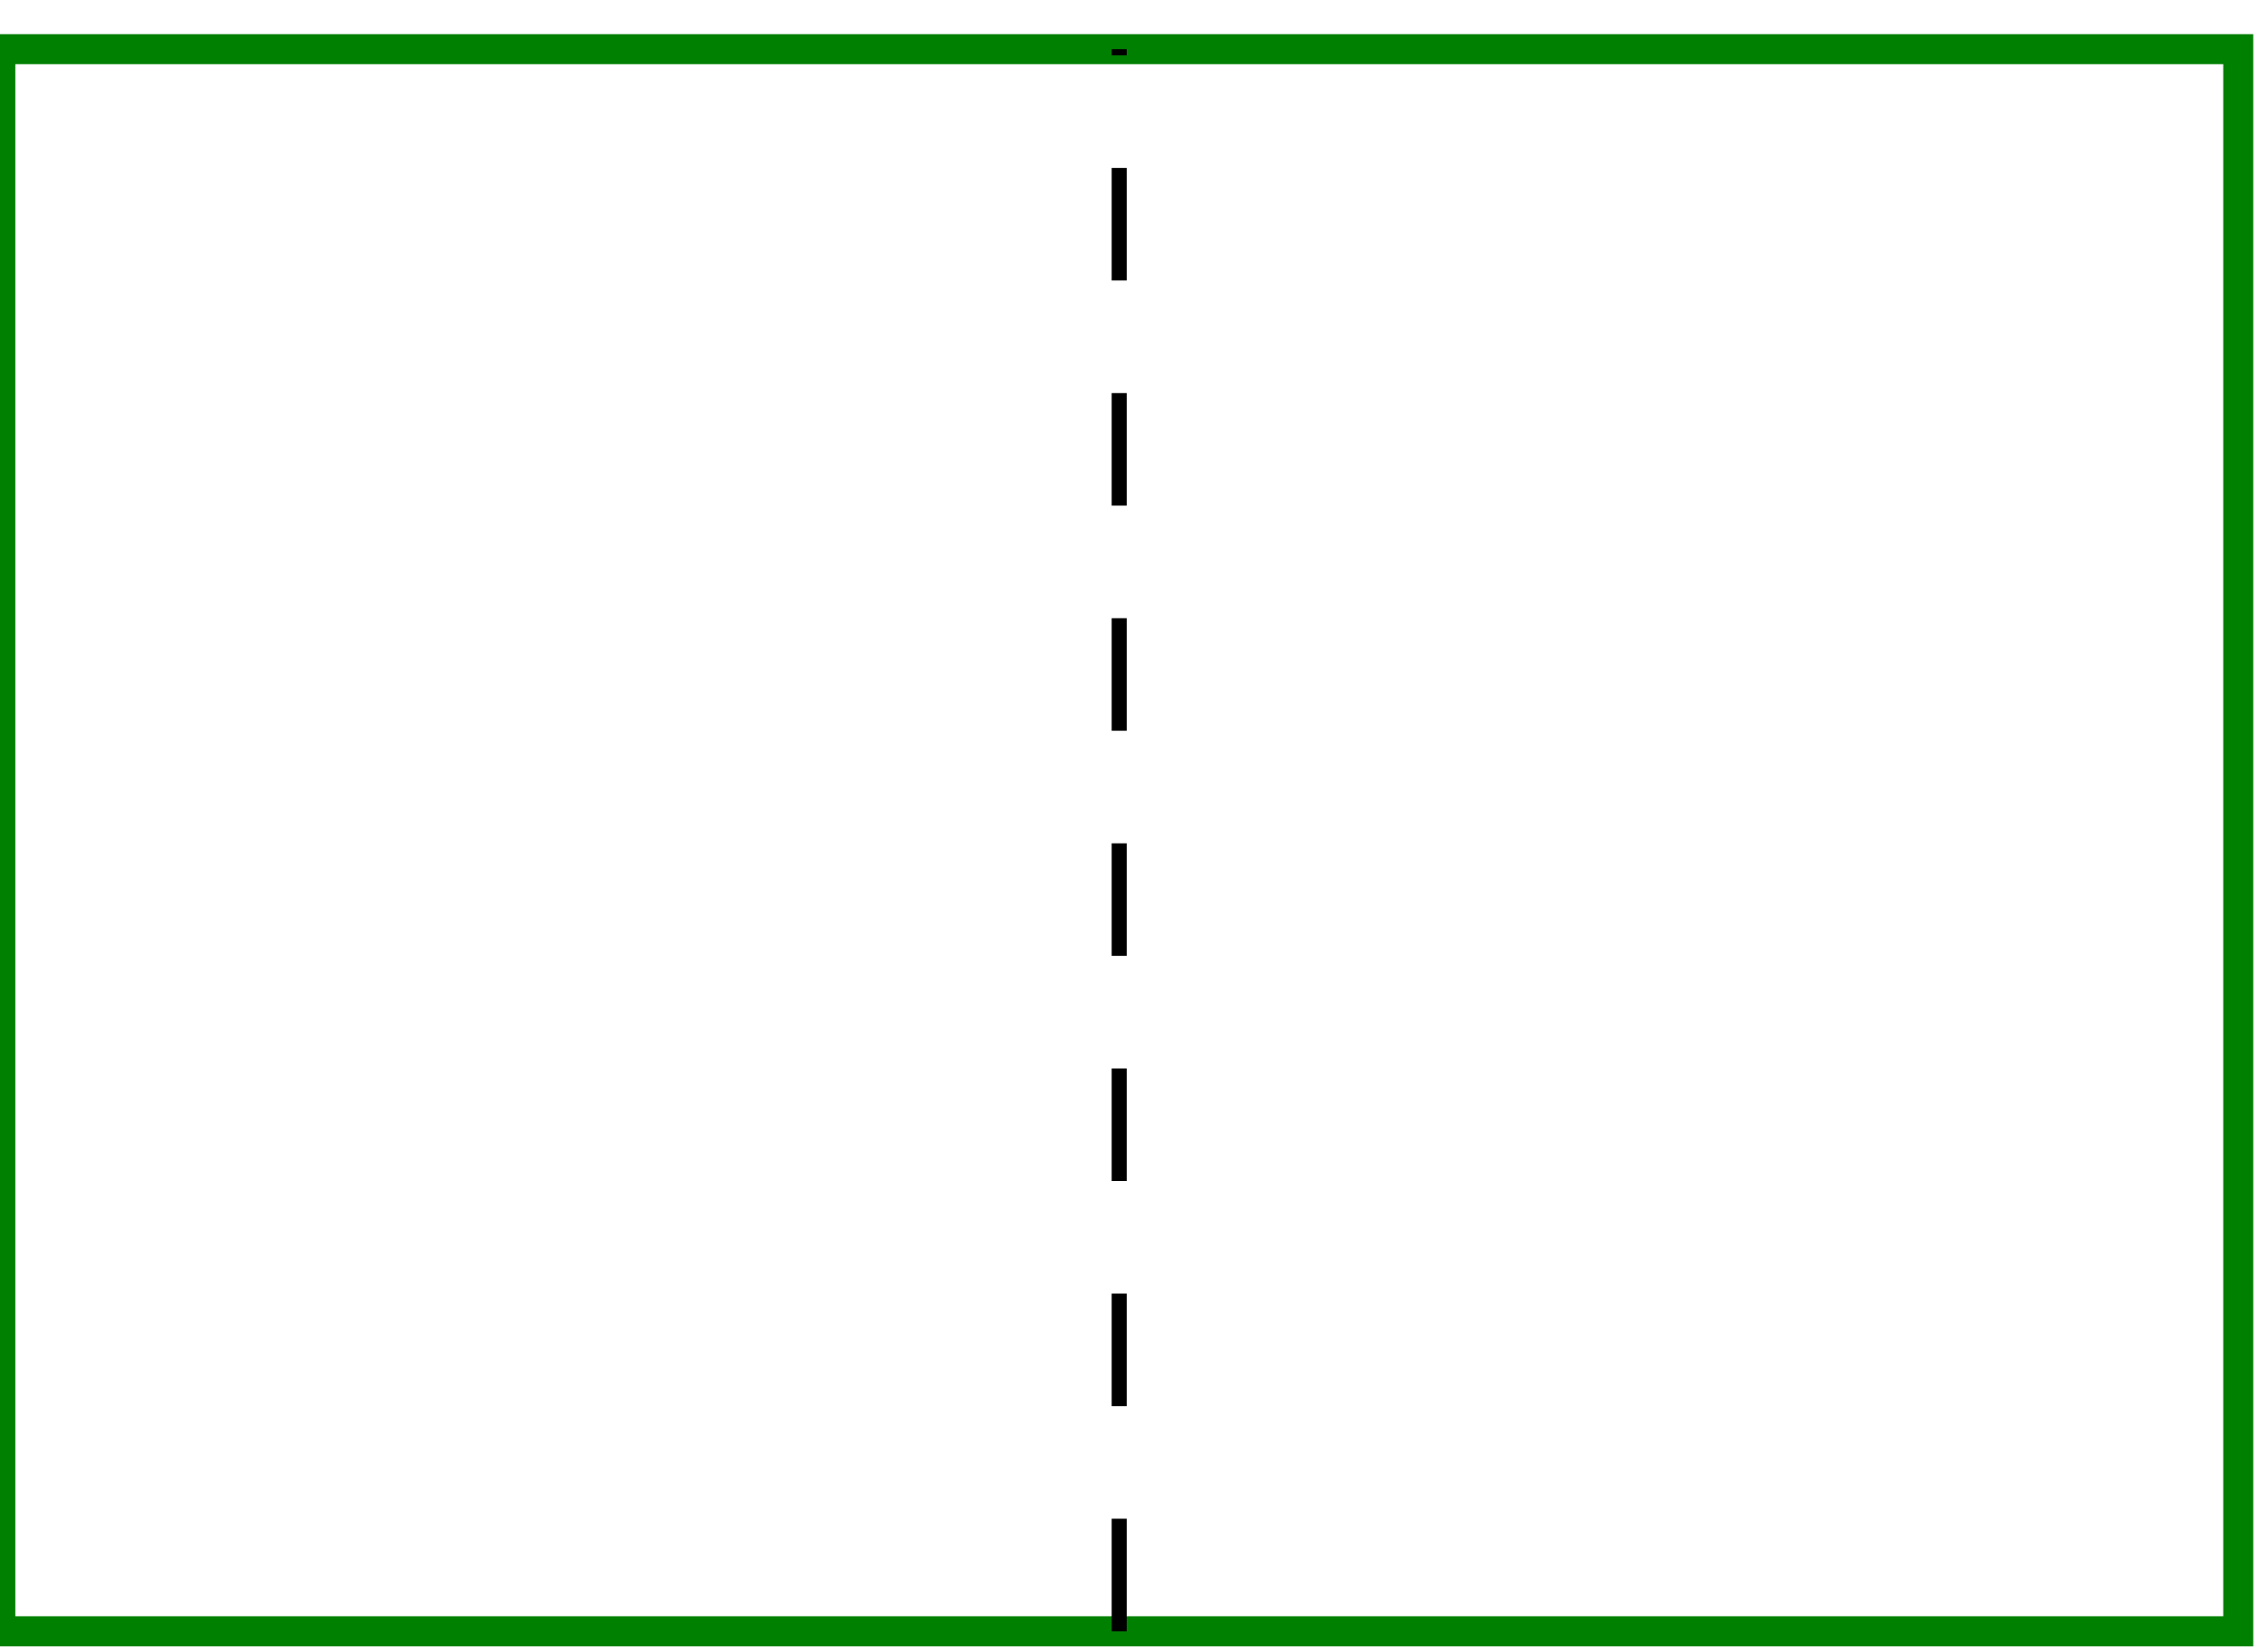 <?xml version="1.0" encoding="UTF-8"?>
<svg xmlns="http://www.w3.org/2000/svg" xmlns:xlink="http://www.w3.org/1999/xlink" width="60.216pt" height="43.81pt" viewBox="0 0 60.216 43.81">
<defs>
<clipPath id="clip-0">
<path clip-rule="nonzero" d="M 0 0 L 59.824 0 L 59.824 43.715 L 0 43.715 Z M 0 0 "/>
</clipPath>
<clipPath id="clip-1">
<path clip-rule="nonzero" d="M 29 1 L 30 1 L 30 43.715 L 29 43.715 Z M 29 1 "/>
</clipPath>
</defs>
<g clip-path="url(#clip-0)">
<path fill="none" stroke-width="0.797" stroke-linecap="butt" stroke-linejoin="miter" stroke="rgb(0%, 50.194%, 0%)" stroke-opacity="1" stroke-miterlimit="10" d="M 0.001 0.001 L 0.001 42.012 L 59.419 42.012 L 59.419 0.001 Z M 0.001 0.001 " transform="matrix(1, 0, 0, -1, 0.007, 43.317)"/>
</g>
<g clip-path="url(#clip-1)">
<path fill="none" stroke-width="0.399" stroke-linecap="butt" stroke-linejoin="miter" stroke="rgb(0%, 0%, 0%)" stroke-opacity="1" stroke-dasharray="2.989 2.989" stroke-miterlimit="10" d="M 29.708 0.001 L 29.708 42.012 " transform="matrix(1, 0, 0, -1, 0.007, 43.317)"/>
</g>
</svg>
